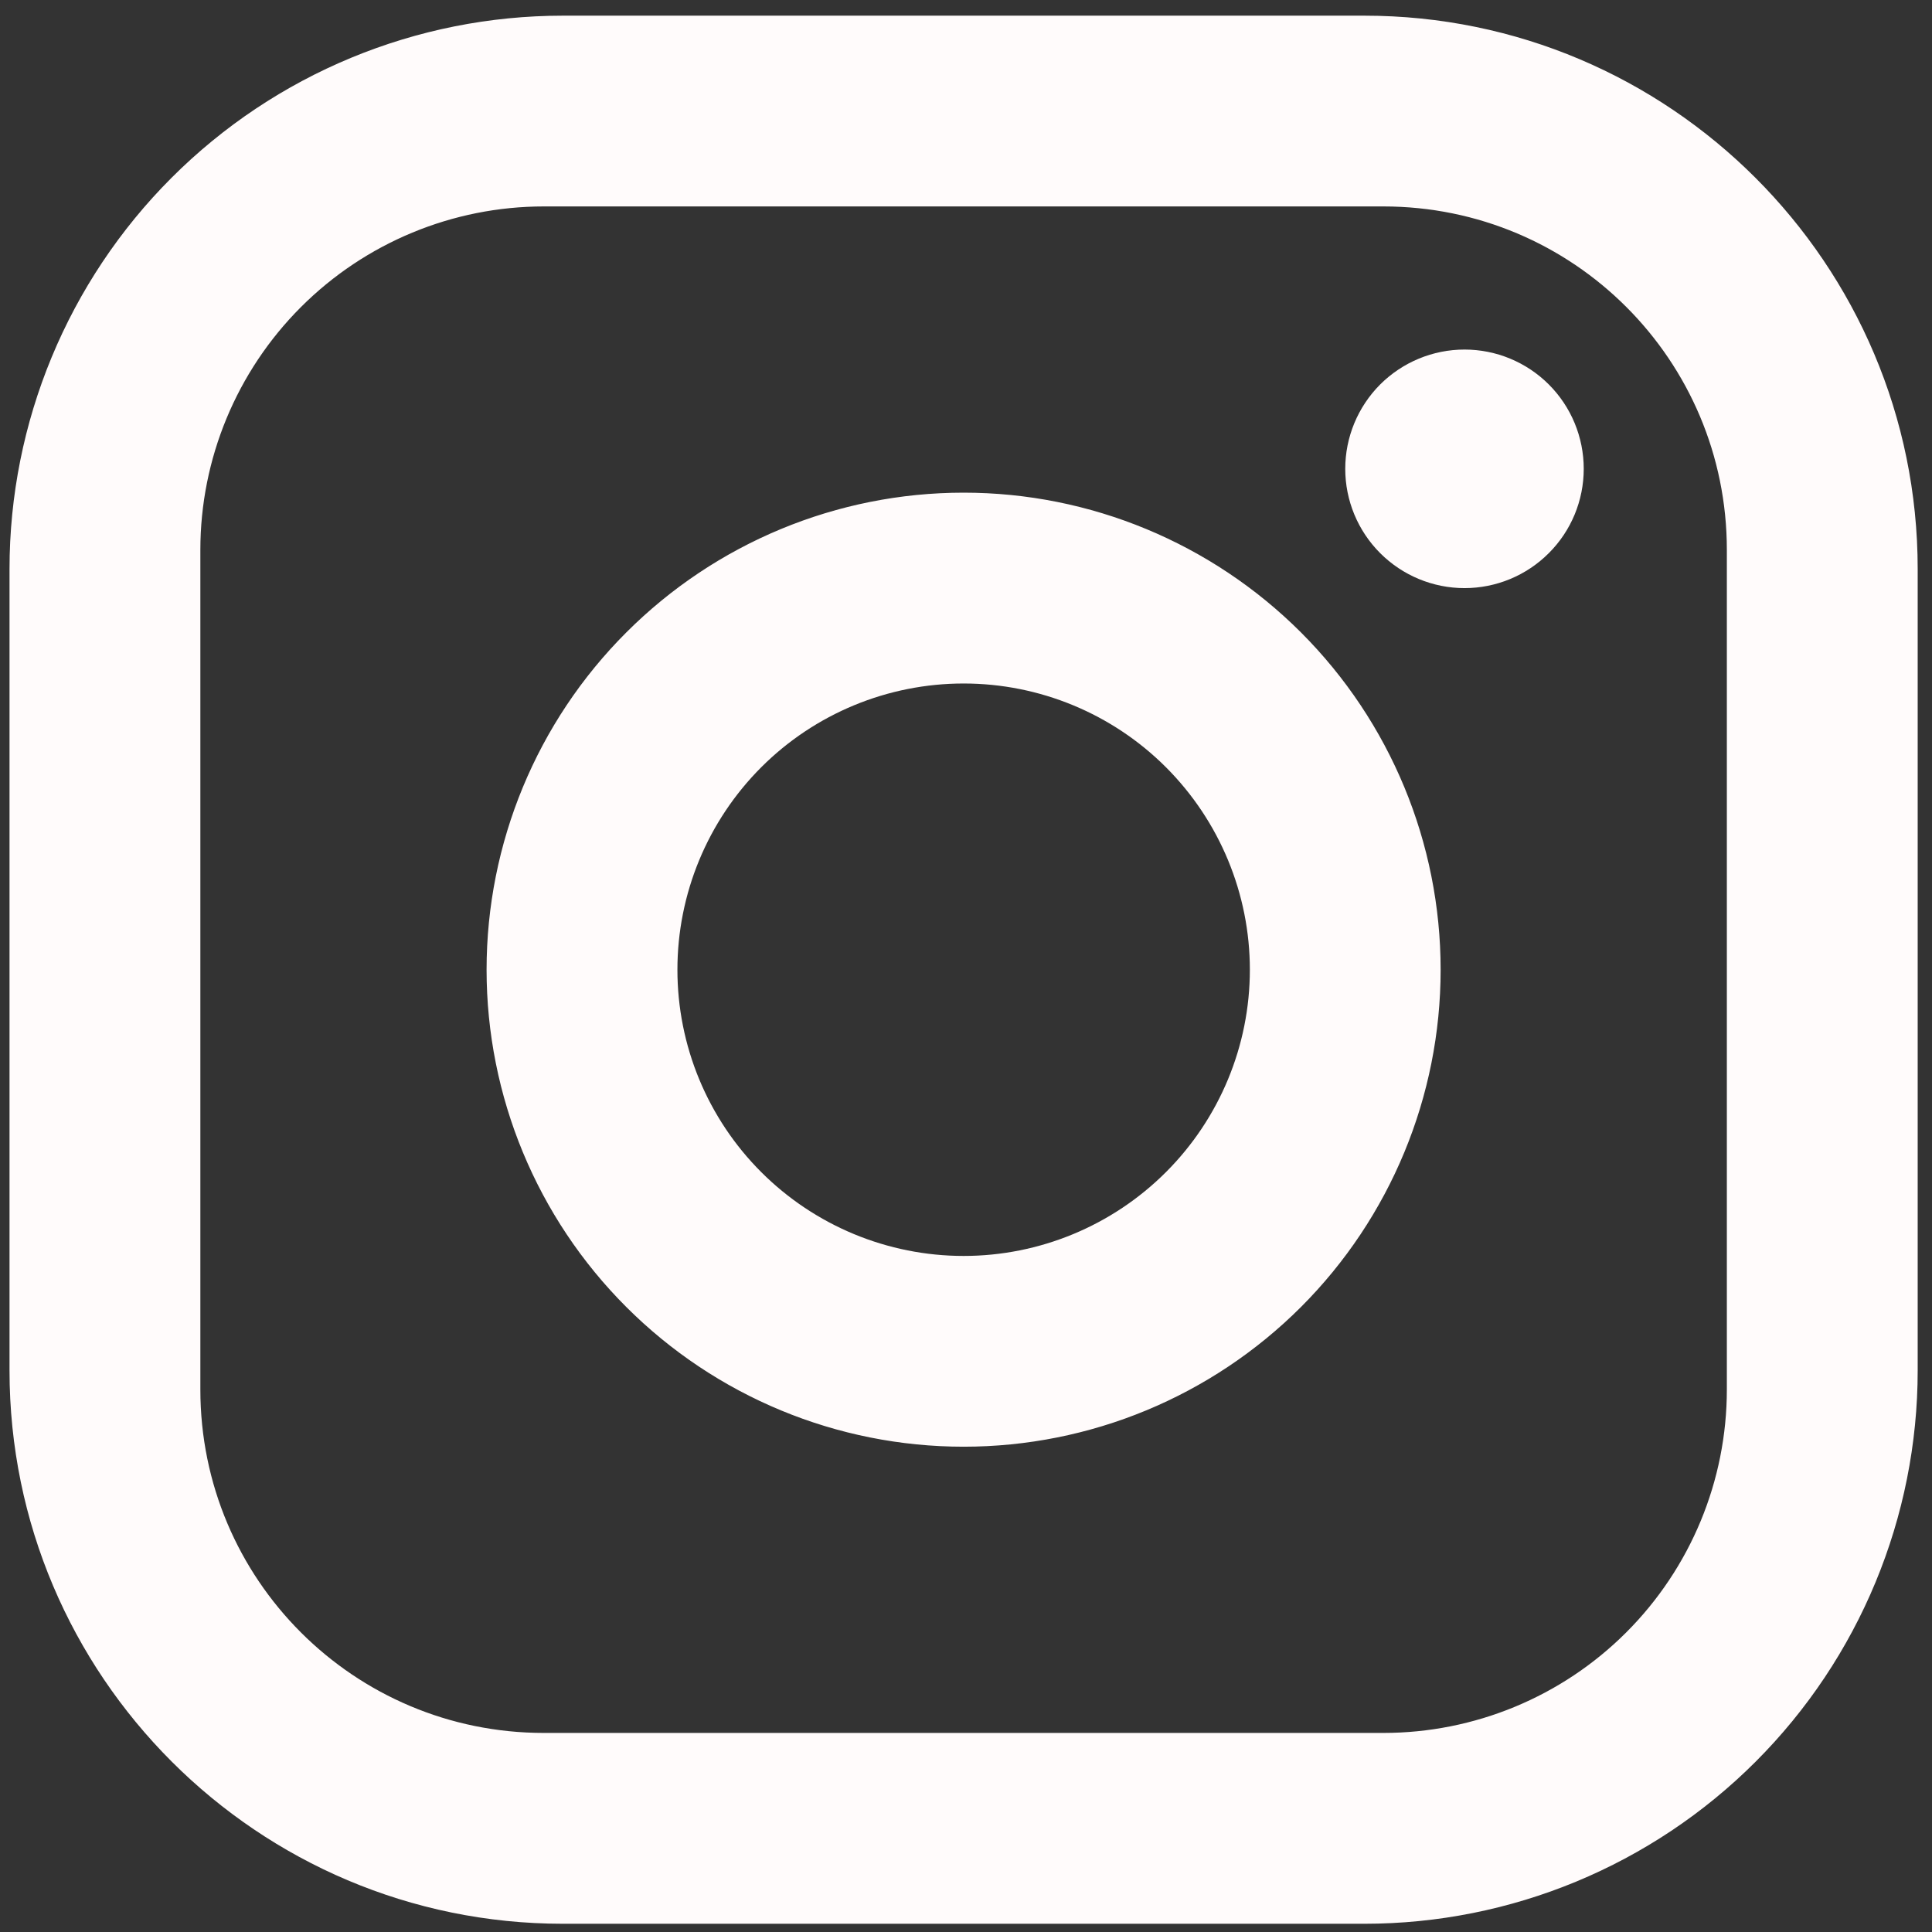 <svg width="27" height="27" viewBox="0 0 27 27" fill="none" xmlns="http://www.w3.org/2000/svg">
<rect x="0" y="0" width="27" height="27" fill="#333333" stroke="none"/>
<path d="M7.867 0.219H19.067C23.333 0.219 26.8 3.685 26.8 7.952V19.152C26.8 21.203 25.985 23.17 24.535 24.62C23.085 26.07 21.118 26.885 19.067 26.885H7.867C3.6 26.885 0.133 23.419 0.133 19.152V7.952C0.133 5.901 0.948 3.934 2.398 2.484C3.849 1.033 5.816 0.219 7.867 0.219ZM7.6 2.885C6.327 2.885 5.106 3.391 4.206 4.291C3.306 5.191 2.8 6.412 2.8 7.685V19.419C2.8 22.072 4.947 24.218 7.6 24.218H19.333C20.606 24.218 21.827 23.713 22.727 22.813C23.628 21.912 24.133 20.692 24.133 19.419V7.685C24.133 5.032 21.987 2.885 19.333 2.885H7.6ZM20.467 4.885C20.909 4.885 21.333 5.061 21.645 5.373C21.958 5.686 22.133 6.11 22.133 6.552C22.133 6.994 21.958 7.418 21.645 7.73C21.333 8.043 20.909 8.219 20.467 8.219C20.025 8.219 19.601 8.043 19.288 7.73C18.976 7.418 18.8 6.994 18.8 6.552C18.8 6.11 18.976 5.686 19.288 5.373C19.601 5.061 20.025 4.885 20.467 4.885ZM13.467 6.885C15.235 6.885 16.93 7.588 18.181 8.838C19.431 10.088 20.133 11.784 20.133 13.552C20.133 15.32 19.431 17.016 18.181 18.266C16.93 19.516 15.235 20.218 13.467 20.218C11.698 20.218 10.003 19.516 8.753 18.266C7.502 17.016 6.8 15.32 6.8 13.552C6.8 11.784 7.502 10.088 8.753 8.838C10.003 7.588 11.698 6.885 13.467 6.885ZM13.467 9.552C12.406 9.552 11.388 9.973 10.638 10.723C9.888 11.474 9.467 12.491 9.467 13.552C9.467 14.613 9.888 15.63 10.638 16.38C11.388 17.13 12.406 17.552 13.467 17.552C14.527 17.552 15.545 17.13 16.295 16.38C17.045 15.63 17.467 14.613 17.467 13.552C17.467 12.491 17.045 11.474 16.295 10.723C15.545 9.973 14.527 9.552 13.467 9.552Z" fill="#FFFBFB"/>
</svg>
